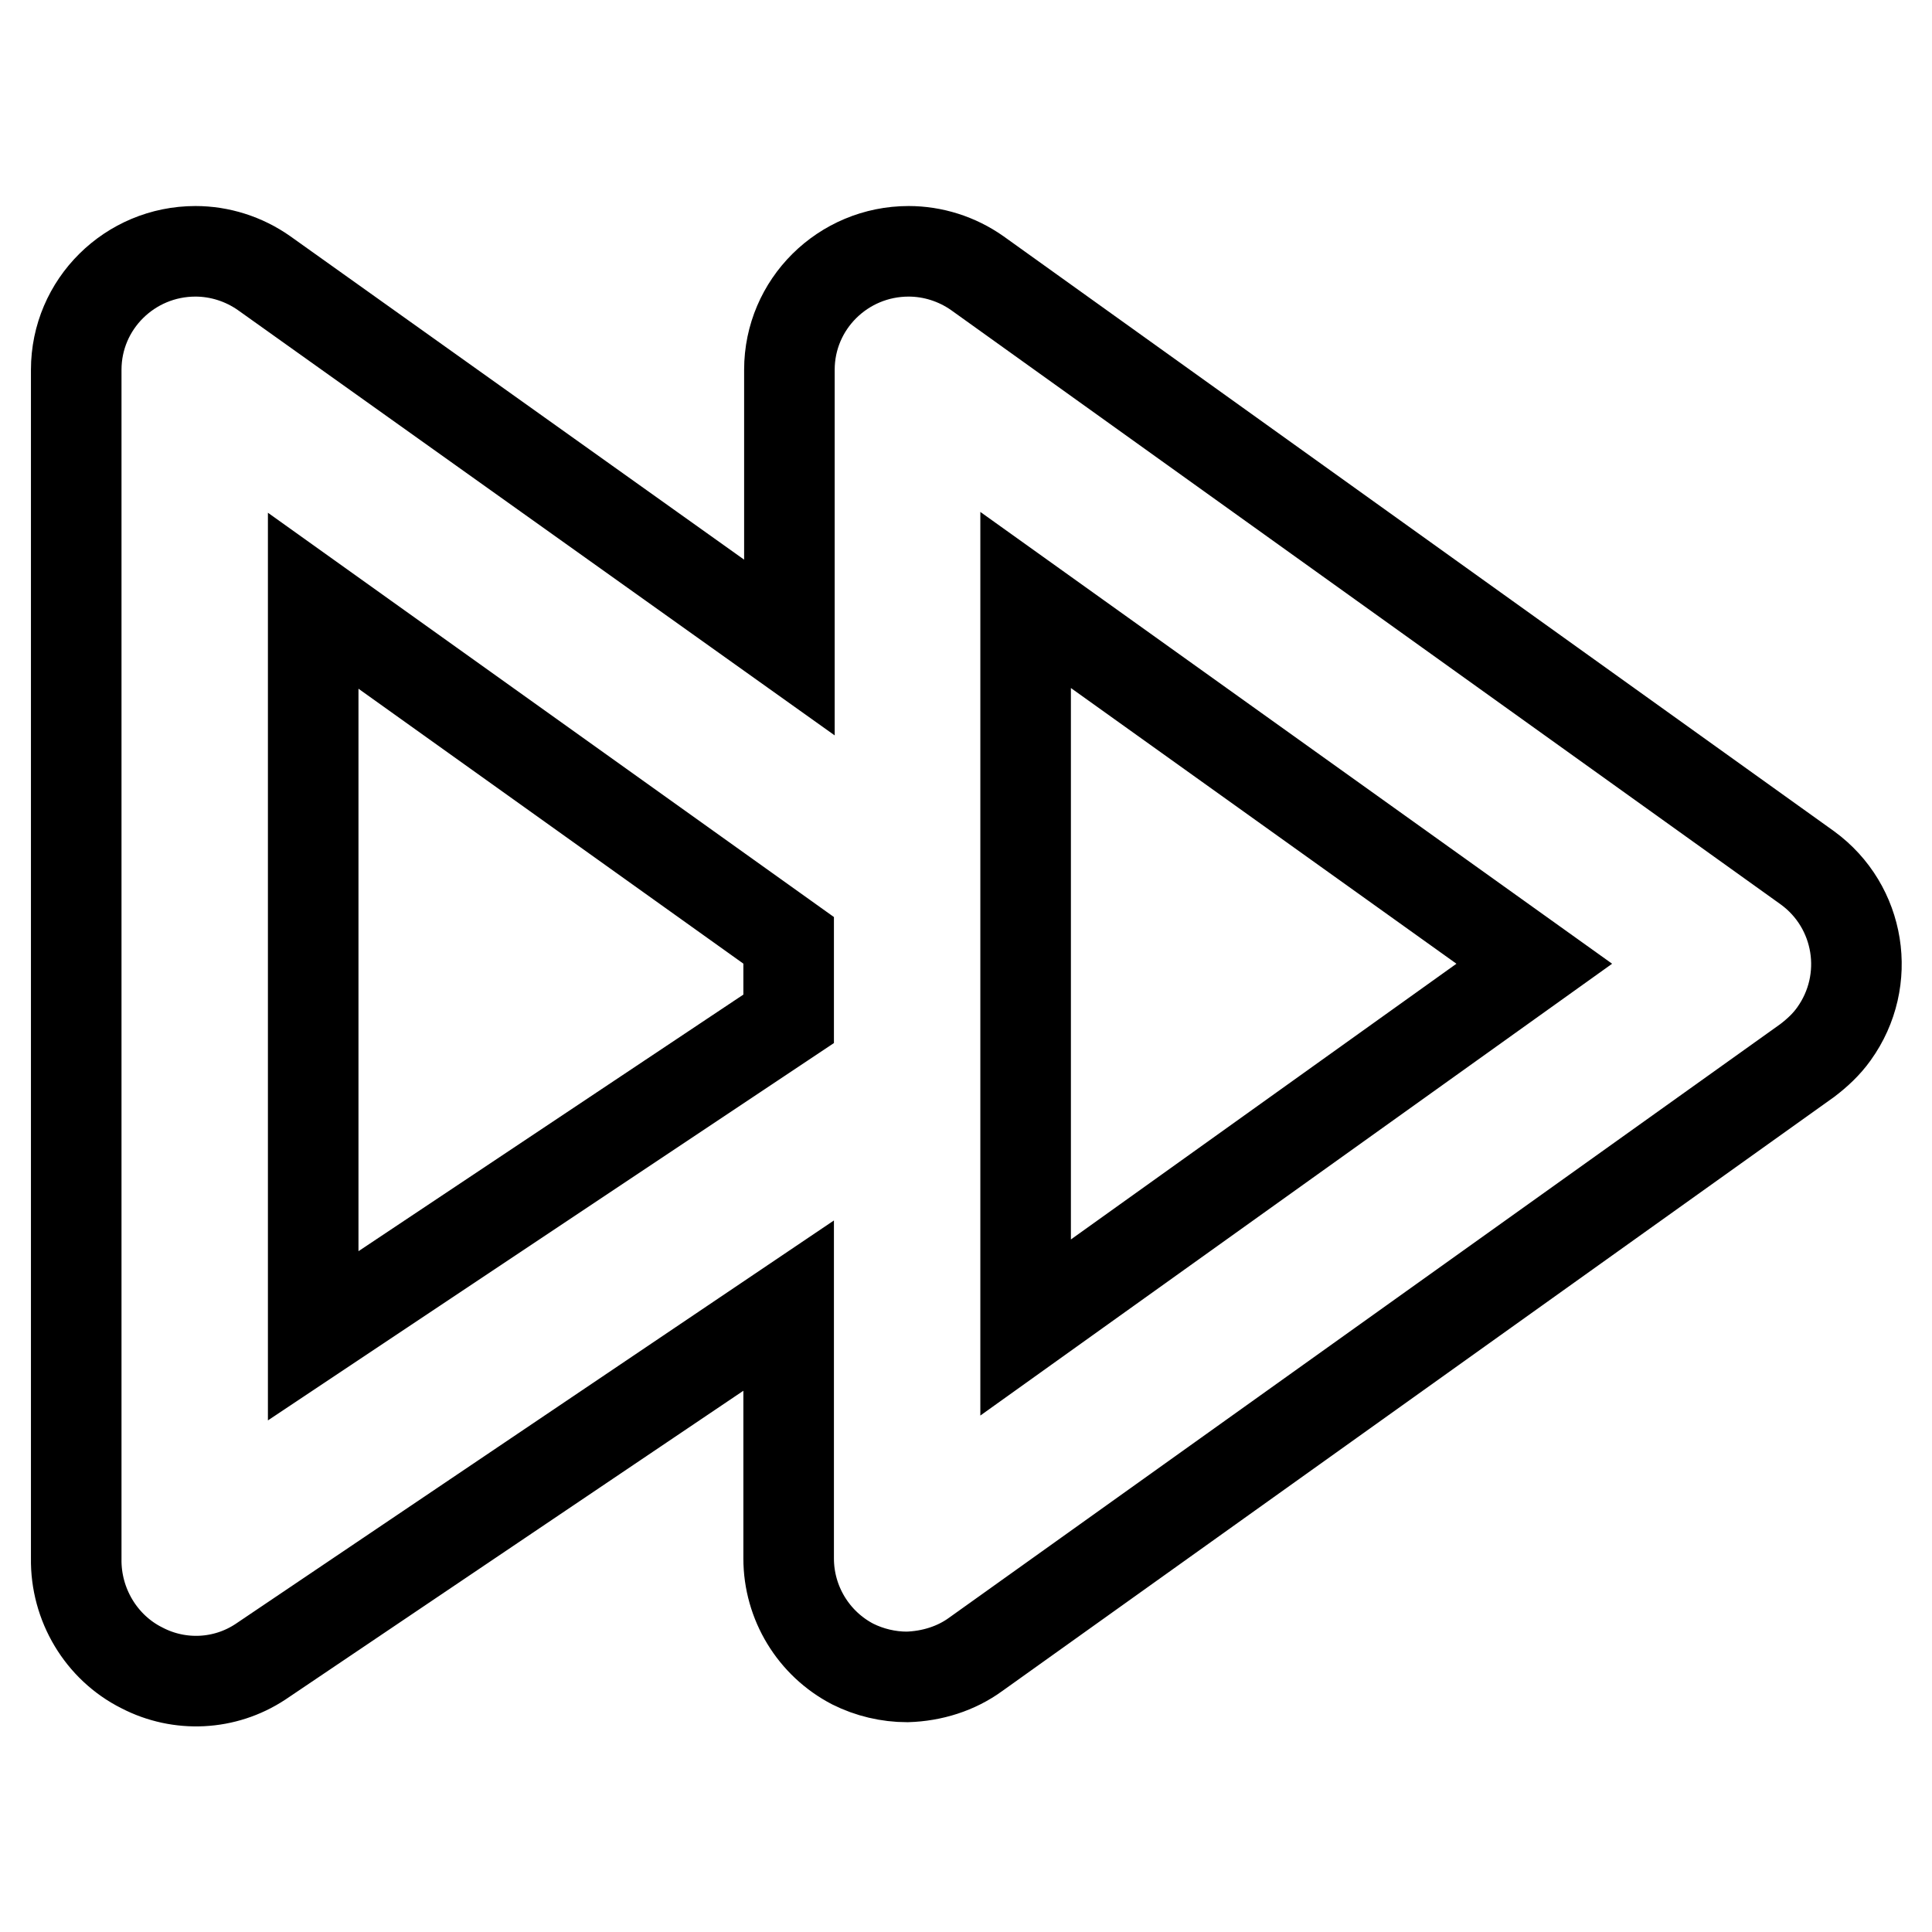 <?xml version="1.0" encoding="utf-8"?>
<!-- Svg Vector Icons : http://www.onlinewebfonts.com/icon -->
<!DOCTYPE svg PUBLIC "-//W3C//DTD SVG 1.1//EN" "http://www.w3.org/Graphics/SVG/1.1/DTD/svg11.dtd">
<svg version="1.1" xmlns="http://www.w3.org/2000/svg" xmlns:xlink="http://www.w3.org/1999/xlink" x="0px" y="0px" viewBox="0 0 256 256" enable-background="new 0 0 256 256" xml:space="preserve">
<g> <path stroke-width="12" fill-opacity="0" stroke="#000000"  d="M120.2,222.2c-2.5,0-5-0.6-7.2-1.7c-5.2-2.7-8.5-8.1-8.5-14v-33.5l-70,47.2c-4.7,3.1-10.7,3.4-15.7,0.8 c-5.4-2.7-8.8-8.4-8.7-14.5V49c0-8.7,7.1-15.7,15.8-15.7c3.2,0,6.4,1,9.1,2.9l69.6,49.6V49c0-8.7,7.1-15.7,15.8-15.7 c3.2,0,6.4,1,9.1,2.9L239.5,115c7,5.1,8.6,14.9,3.5,22c-1,1.4-2.2,2.5-3.5,3.5l-110.2,78.7C126.7,221.1,123.5,222.1,120.2,222.2z  M41.5,79.6V177l63-42v-10.4L41.5,79.6z M135.9,175.9l67.4-48.2l-67.4-48.2V175.9z"/></g>
</svg>